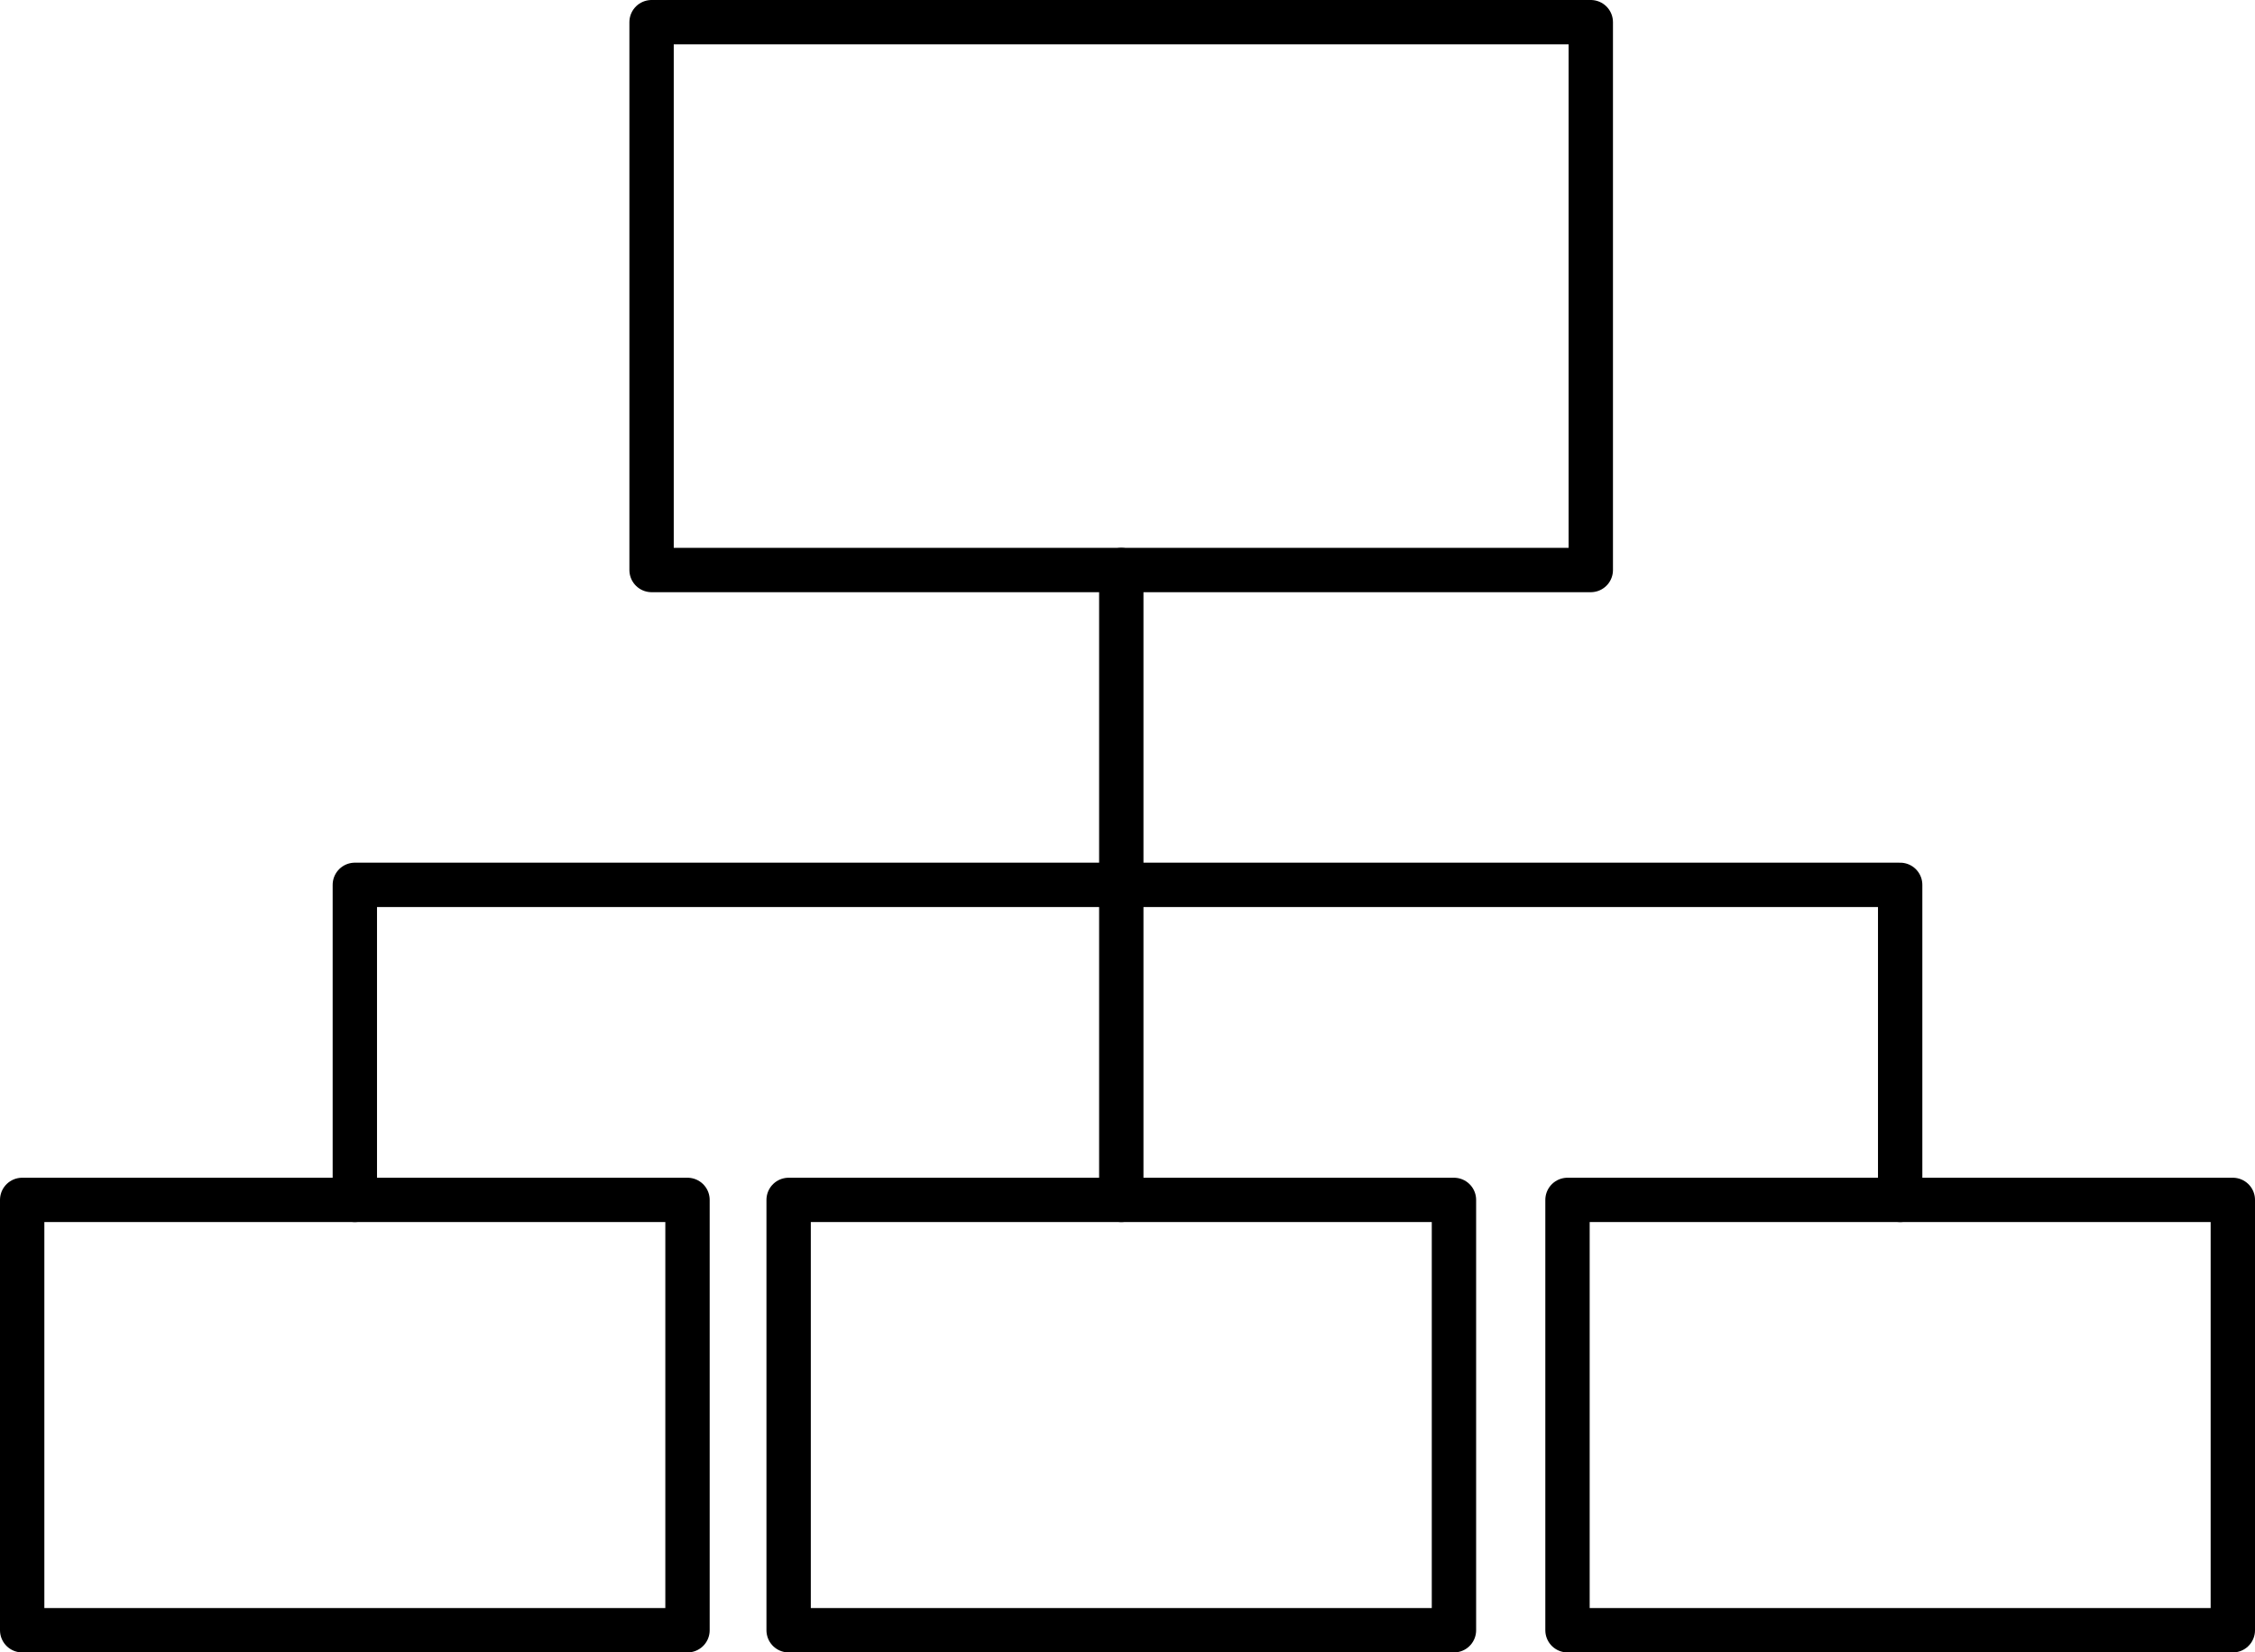 <?xml version="1.0" encoding="UTF-8"?><svg id="_イヤー_2" xmlns="http://www.w3.org/2000/svg" viewBox="0 0 101.68 74.53"><defs><style>.cls-1{fill:none;stroke:#000;stroke-linecap:round;stroke-linejoin:round;stroke-width:2px;}</style></defs><g id="_イヤー_2-2"><g><rect class="cls-1" x="29.38" y="1" width="42.35" height="24.71"/><rect class="cls-1" x="35.56" y="54.12" width="30" height="19.41"/><rect class="cls-1" x="1" y="54.12" width="30" height="19.41"/><rect class="cls-1" x="70.68" y="54.12" width="30" height="19.41"/><line class="cls-1" x1="50.56" y1="25.71" x2="50.56" y2="54.12"/><polyline class="cls-1" points="85.68 54.12 85.68 39.91 16 39.91 16 54.12"/></g></g></svg>
